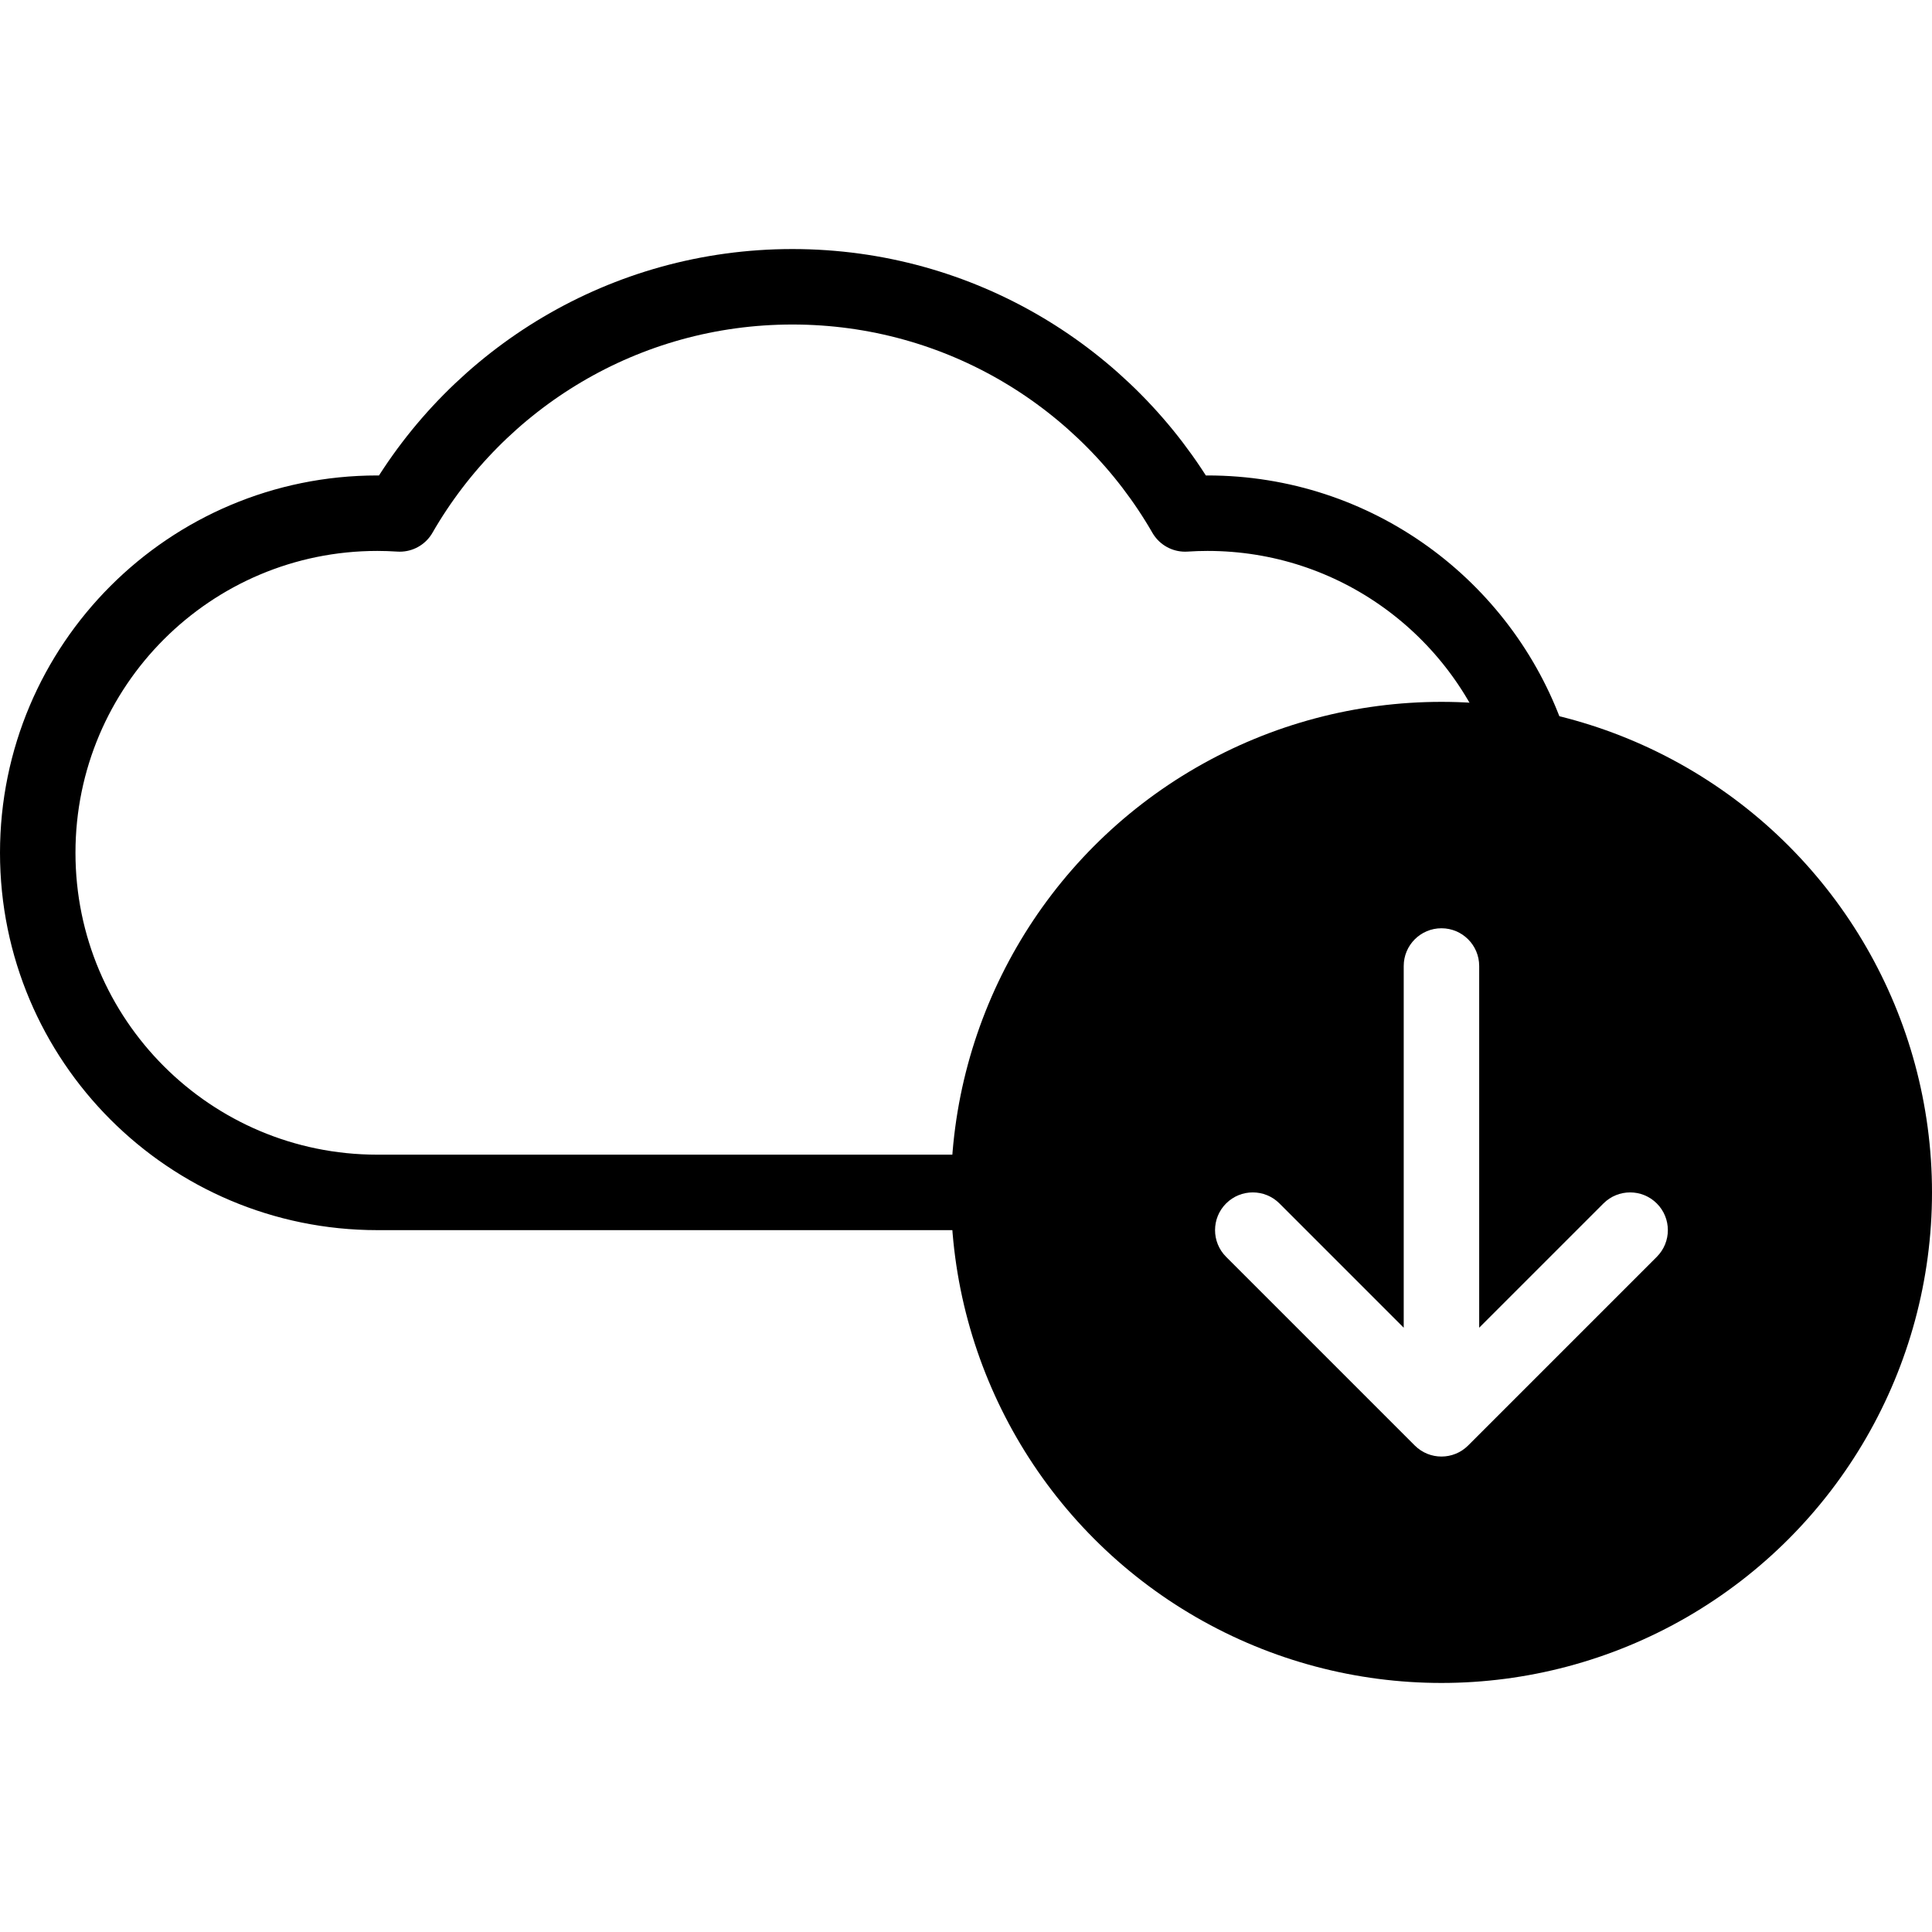 <?xml version="1.0" encoding="UTF-8"?> <svg xmlns="http://www.w3.org/2000/svg" xmlns:xlink="http://www.w3.org/1999/xlink" version="1.1" id="Capa_1" x="0px" y="0px" viewBox="0 0 512 512" style="enable-background:new 0 0 512 512;" xml:space="preserve" width="512" height="512"> <g> <path style="fill:none;stroke:#000000;stroke-width:20;stroke-linecap:round;stroke-linejoin:round;stroke-miterlimit:10;" d="&#10;&#9;&#9;M404.879,196c-12.355-34.956-45.692-60-84.879-60c-1.996,0-3.976,0.072-5.939,0.2C293.341,100.222,254.499,76,210,76&#10;&#9;&#9;s-83.341,24.222-104.06,60.2c-1.964-0.128-3.943-0.2-5.94-0.2c-49.706,0-90,40.294-90,90s40.294,90,90,90h160"></path> <circle style="fill:none;stroke:#000000;stroke-width:20;stroke-linecap:round;stroke-linejoin:round;stroke-miterlimit:10;" cx="382" cy="316" r="120"></circle> <path d="M382,196c-66.274,0-120,53.726-120,120s53.726,120,120,120s120-53.726,120-120S448.274,196,382,196z M439.071,333.071&#10;&#9;&#9;l-50,50C387.118,385.024,384.56,386,382,386s-5.118-0.976-7.071-2.929l-50-50c-3.905-3.905-3.905-10.237,0-14.143&#10;&#9;&#9;c3.906-3.905,10.236-3.905,14.143,0L372,351.858V256c0-5.523,4.478-10,10-10s10,4.477,10,10v95.858l32.929-32.929&#10;&#9;&#9;c3.906-3.905,10.236-3.905,14.143,0C442.977,322.834,442.977,329.166,439.071,333.071z"></path> </g> </svg> 